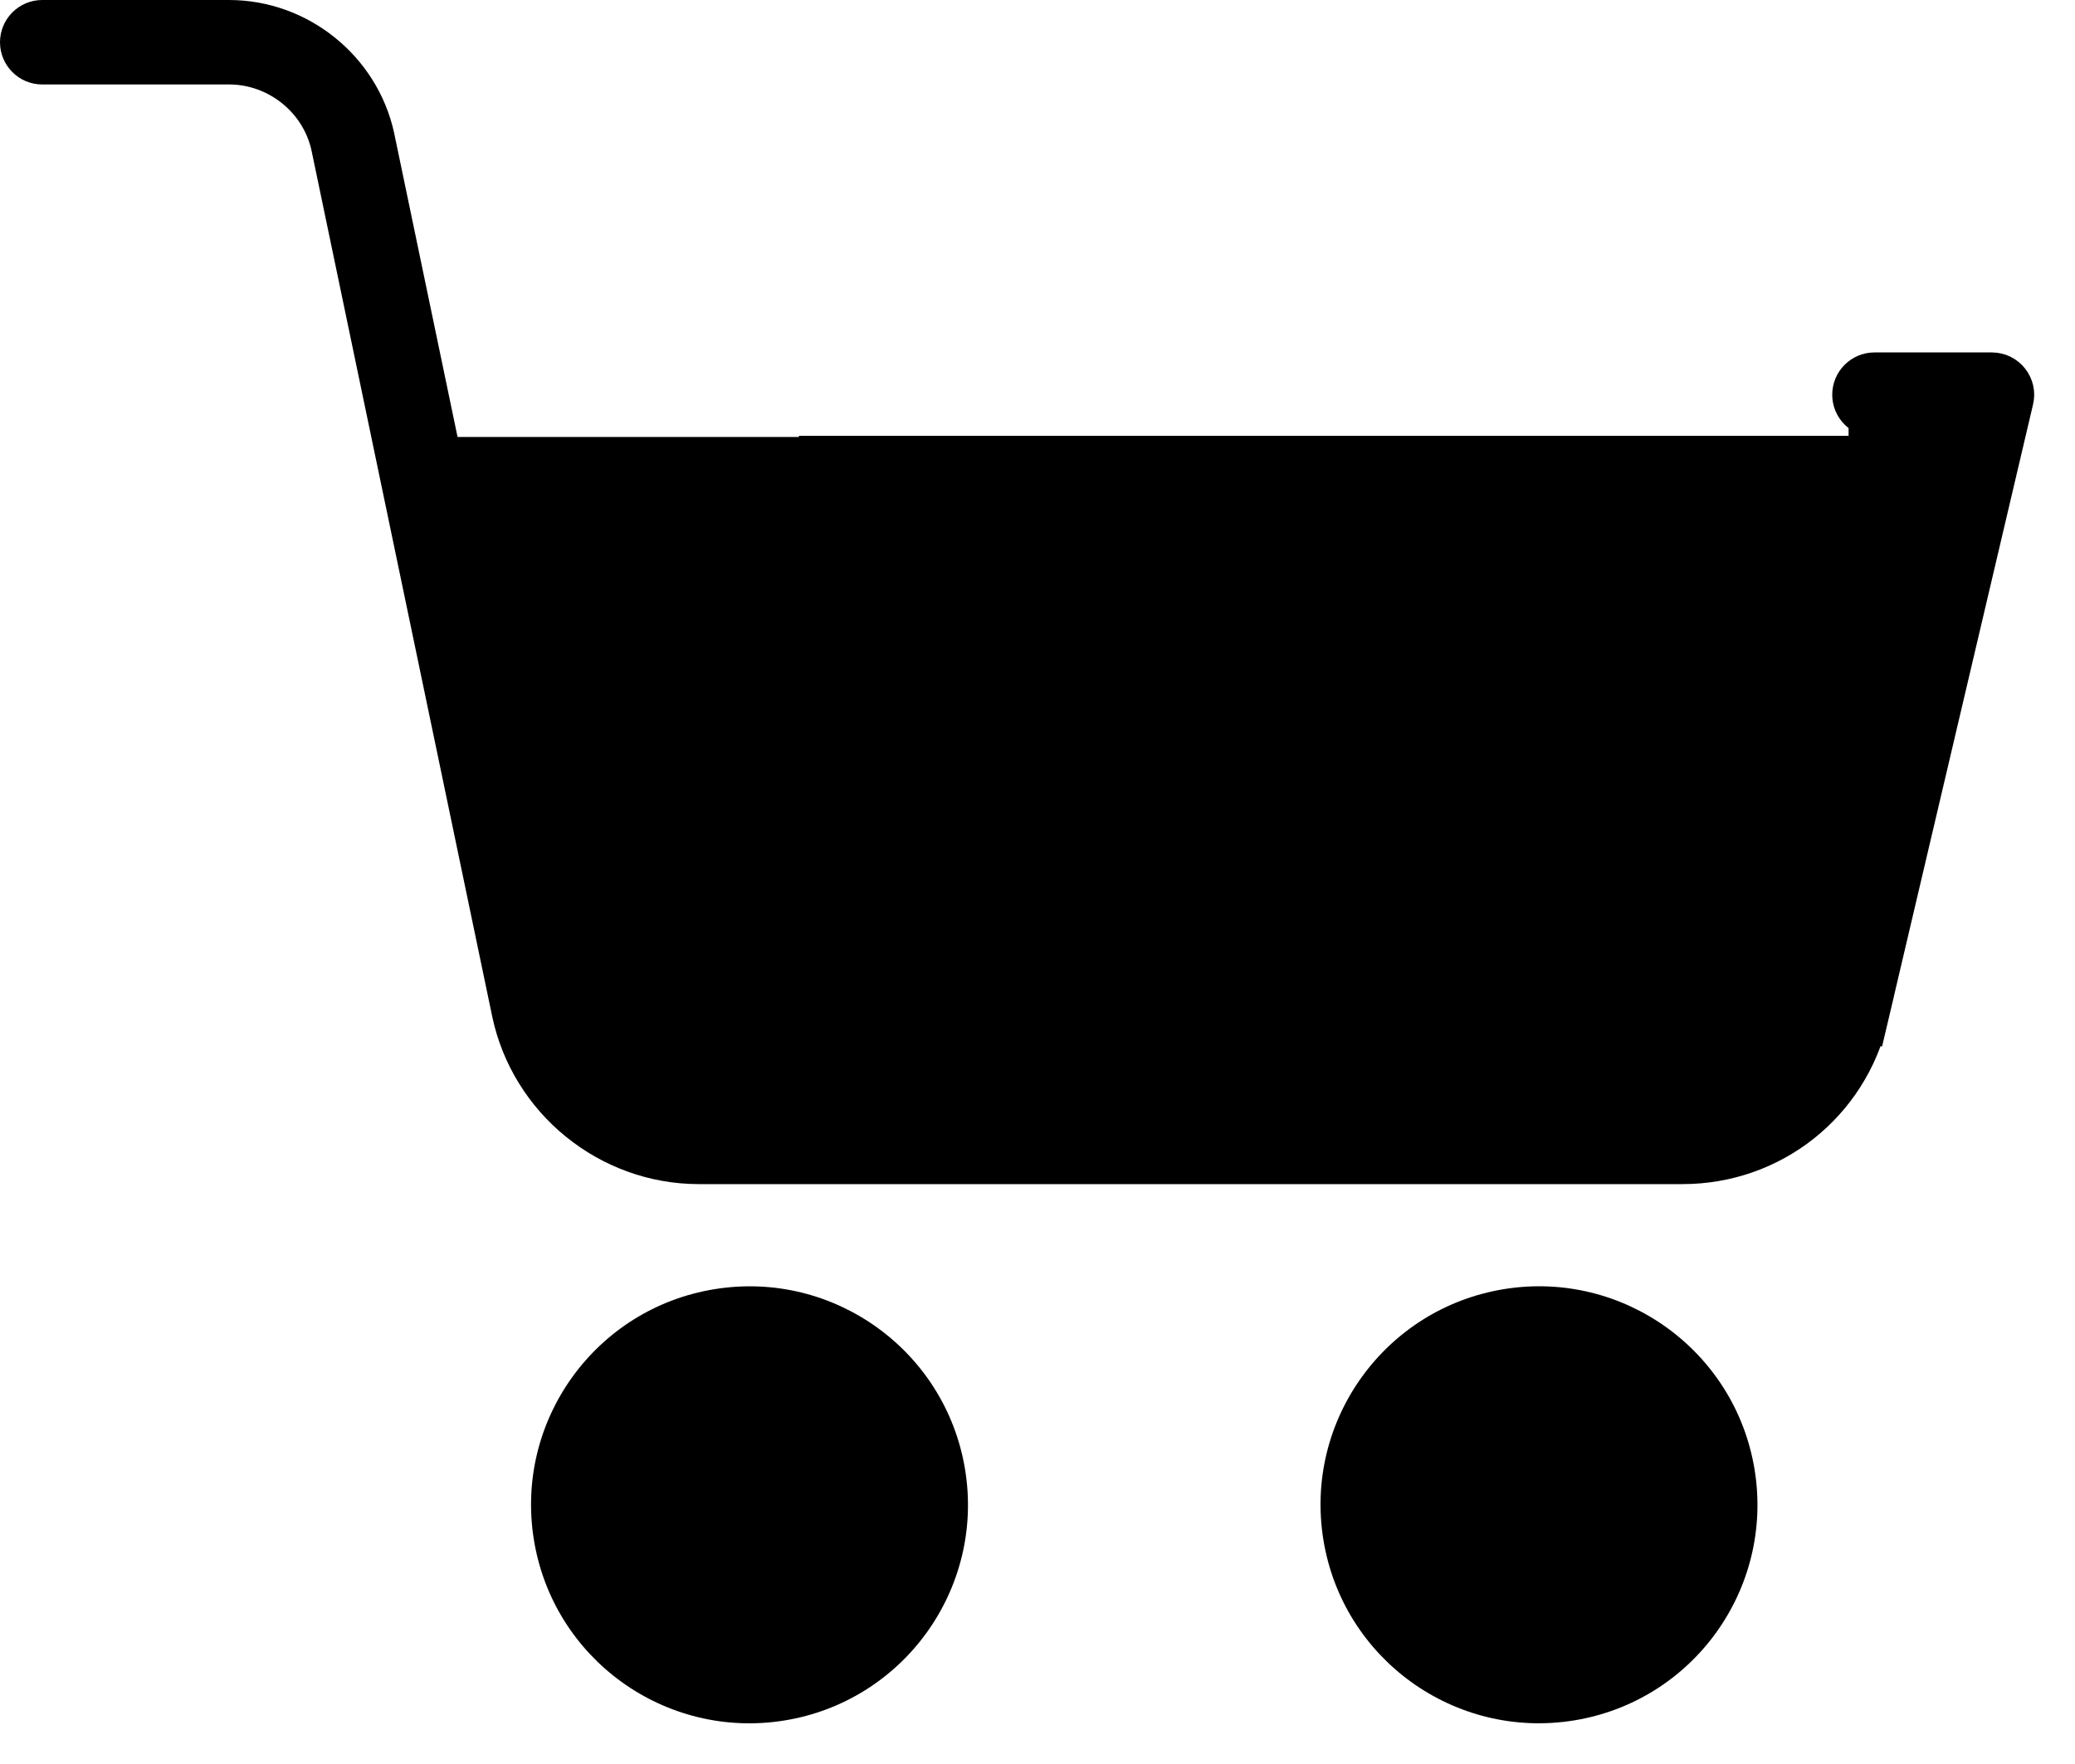 <svg width="40" height="34" viewBox="0 0 40 34" fill="none" xmlns="http://www.w3.org/2000/svg">
<g clip-path="url(#clip0_982_627)">
<path d="M15.123 33.161C17.419 32.788 18.977 30.625 18.605 28.33C18.232 26.034 16.069 24.475 13.774 24.848C11.478 25.22 9.919 27.383 10.292 29.679C10.664 31.975 12.827 33.533 15.123 33.161Z" fill="black"/>
<path d="M30.342 33.16C32.637 32.788 34.196 30.625 33.824 28.329C33.451 26.034 31.288 24.475 28.993 24.847C26.697 25.22 25.138 27.383 25.511 29.678C25.883 31.974 28.046 33.533 30.342 33.16Z" fill="black"/>
<path d="M36.135 8.422V7.922C35.961 7.922 35.82 7.781 35.82 7.608C35.82 7.434 35.961 7.293 36.135 7.293H38.399C38.495 7.293 38.585 7.337 38.645 7.413C38.705 7.488 38.727 7.586 38.705 7.679L35.909 19.569C35.528 21.192 34.1 22.323 32.434 22.323H13.471C11.791 22.323 10.319 21.127 9.976 19.481L6.495 2.801L6.494 2.796C6.284 1.83 5.41 1.128 4.416 1.128H0.814C0.641 1.128 0.5 0.988 0.5 0.814C0.5 0.641 0.641 0.5 0.814 0.5H4.416C5.701 0.5 6.835 1.413 7.109 2.668L8.331 8.524L8.414 8.922H8.82H16.37C16.967 13.876 21.195 17.727 26.308 17.727C31.578 17.727 35.909 13.633 36.29 8.458L36.135 8.447V8.422Z" fill="black"/>
<path d="M35.909 19.569L38.705 7.679C38.727 7.586 38.705 7.488 38.645 7.413C38.585 7.337 38.495 7.293 38.399 7.293H36.135C35.961 7.293 35.82 7.434 35.82 7.608C35.82 7.781 35.961 7.922 36.135 7.922V8.422V8.447L36.29 8.458C35.909 13.633 31.578 17.727 26.308 17.727C21.195 17.727 16.967 13.876 16.37 8.922H8.82H8.414L8.331 8.524L7.109 2.668C6.835 1.413 5.701 0.5 4.416 0.5H0.814C0.641 0.5 0.5 0.641 0.5 0.814C0.5 0.988 0.641 1.128 0.814 1.128H4.416C5.41 1.128 6.284 1.83 6.494 2.796L6.495 2.801L9.976 19.481C10.319 21.127 11.791 22.323 13.471 22.323H32.434C34.1 22.323 35.528 21.192 35.909 19.569ZM35.909 19.569L36.396 19.684" stroke="black"/>
<path d="M36 9H16V18H36V9Z" fill="black" stroke="black" stroke-width="1.2"/>
</g>
<defs>
<clipPath id="clip0_982_627">
<rect width="40" height="34" fill="white"/>
</clipPath>
</defs>
</svg>
